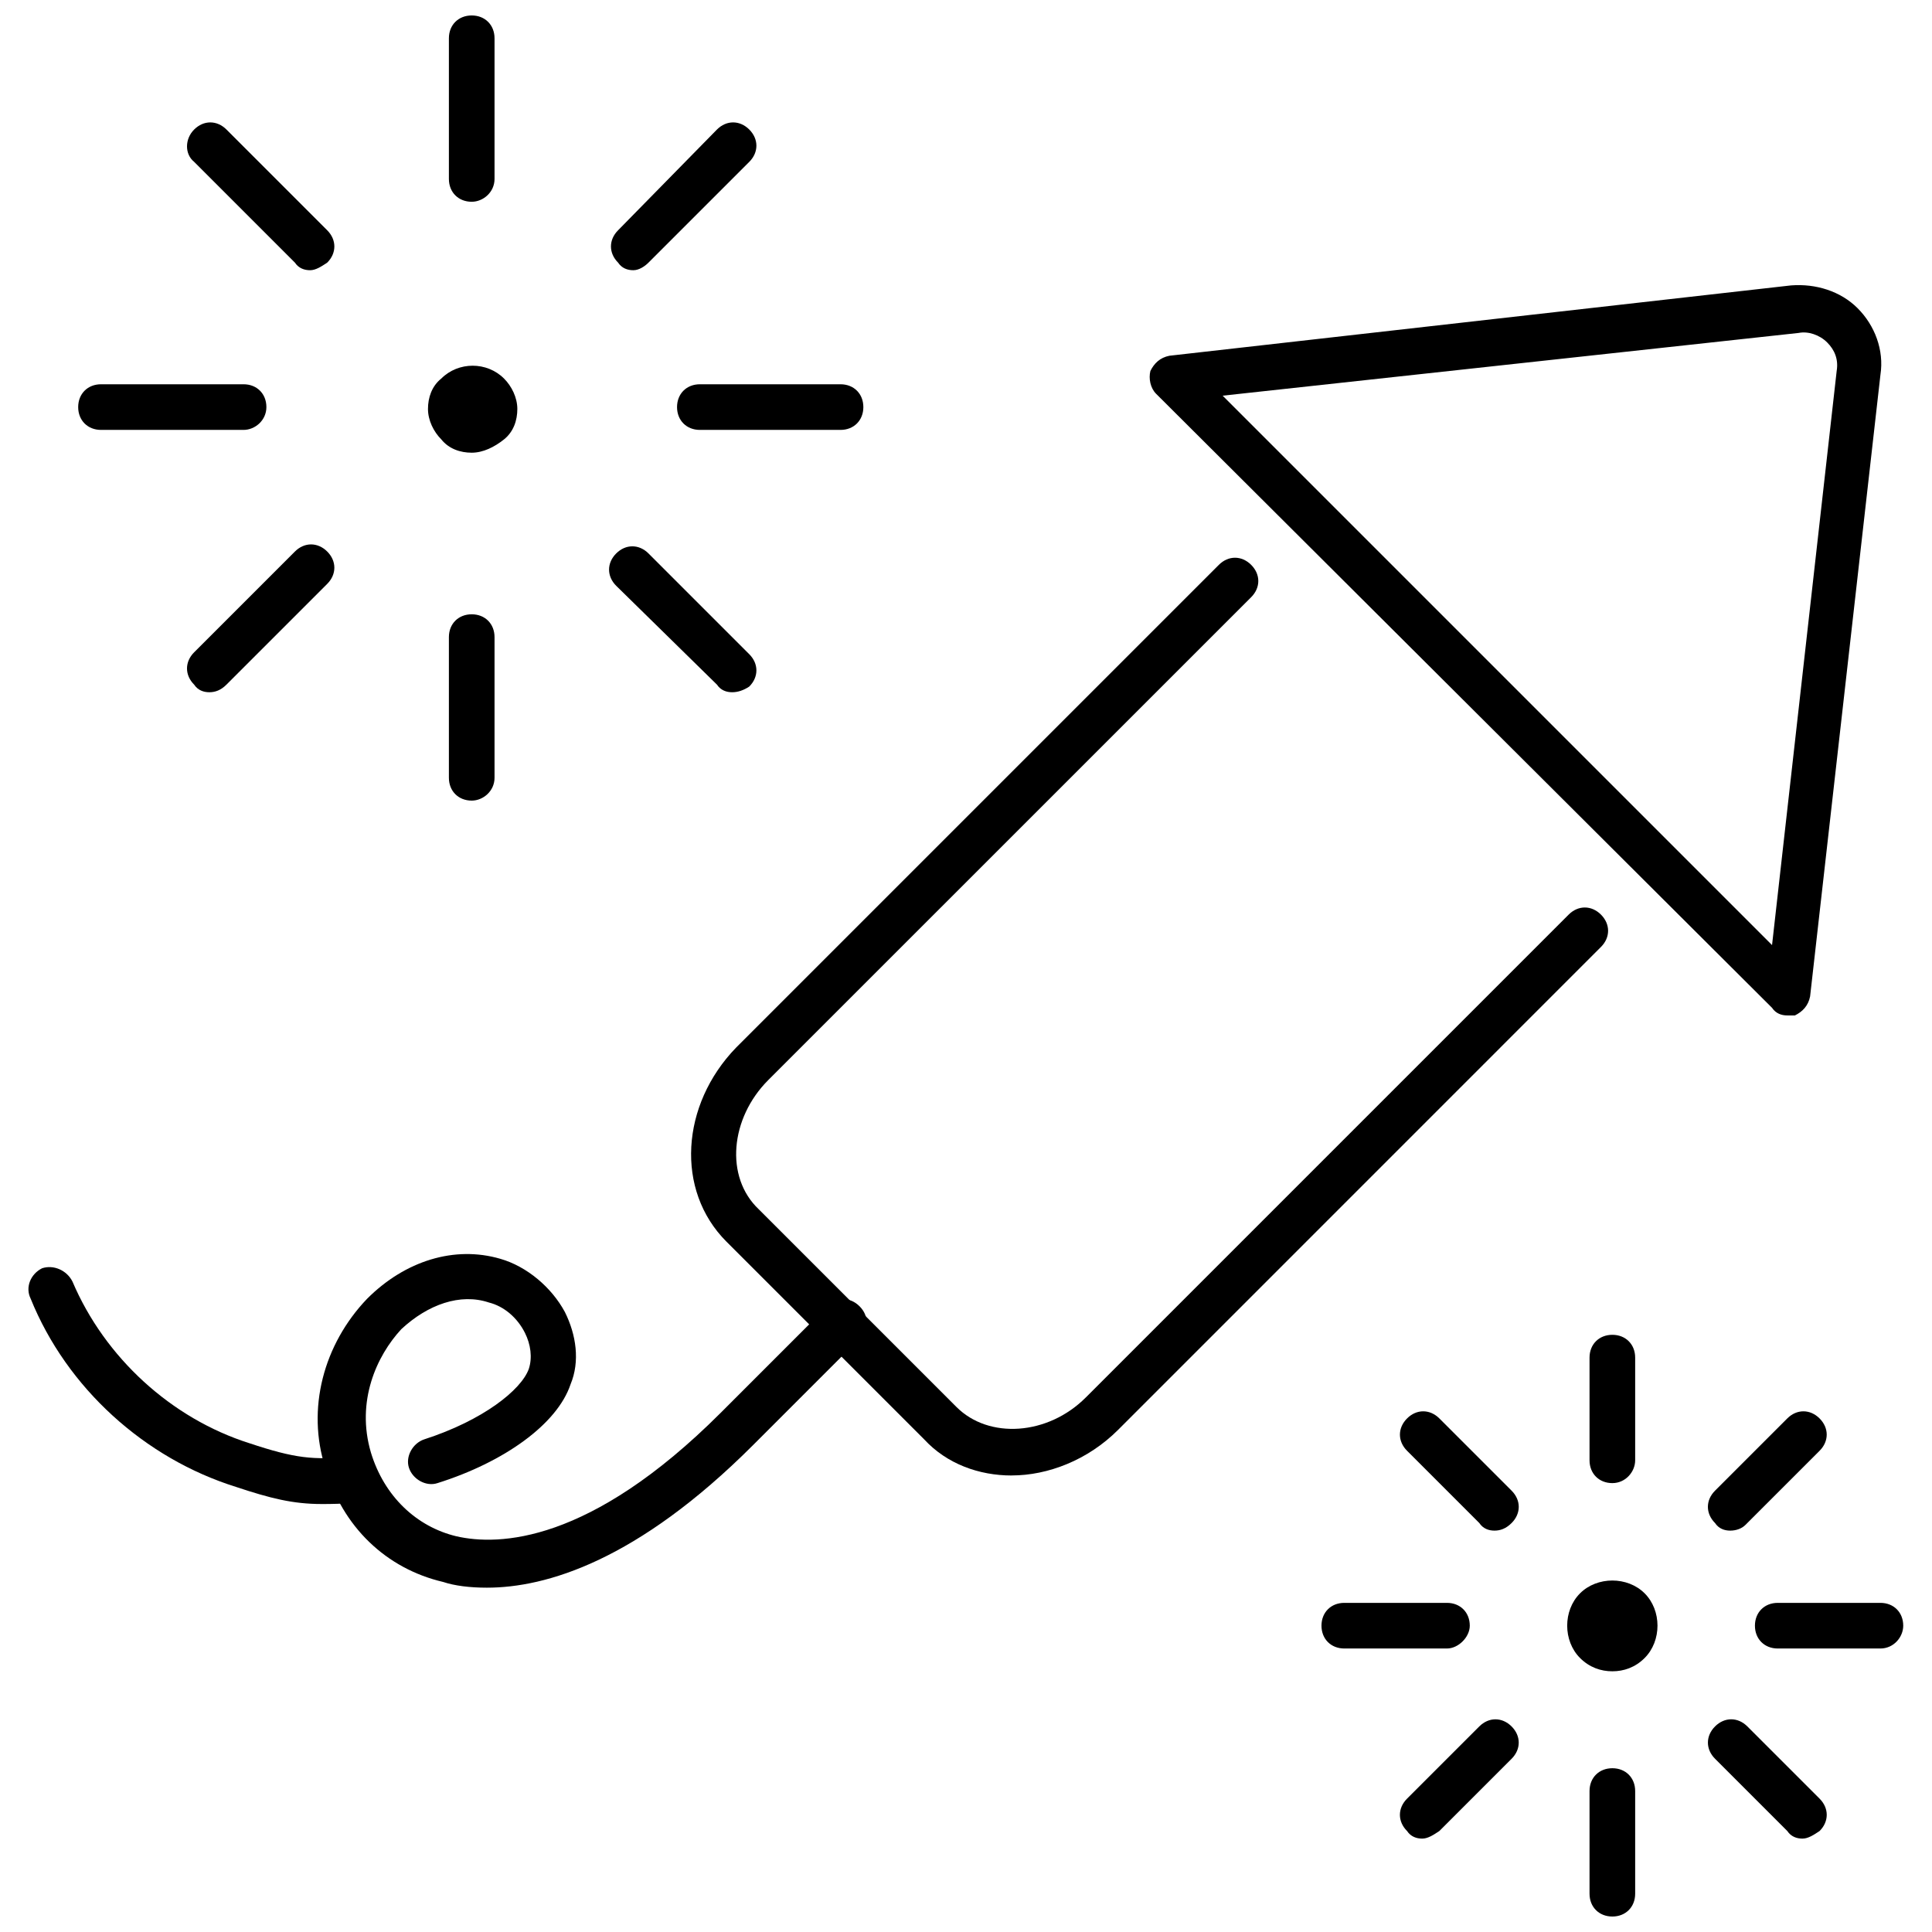 <?xml version="1.0" encoding="UTF-8"?>
<!-- Uploaded to: ICON Repo, www.iconrepo.com, Generator: ICON Repo Mixer Tools -->
<svg width="800px" height="800px" version="1.1" viewBox="144 144 512 512" xmlns="http://www.w3.org/2000/svg">
 <defs>
  <clipPath id="b">
   <path d="m262 148.09h14v49.906h-14z"/>
  </clipPath>
  <clipPath id="a">
   <path d="m565 612h13v39.902h-13z"/>
  </clipPath>
 </defs>
 <path d="m412.09 535.02c-8.566 0-17.129-3.023-23.176-9.574l-52.395-52.395c-13.602-13.602-12.09-36.273 2.519-51.387l127.97-127.97c2.519-2.519 6.047-2.519 8.566 0 2.519 2.519 2.519 6.047 0 8.566l-127.97 127.96c-10.078 10.078-11.586 25.695-2.519 34.258l52.395 52.395c8.566 8.566 24.184 7.559 34.258-2.519l127.97-127.97c2.519-2.519 6.047-2.519 8.566 0s2.519 6.047 0 8.566l-127.96 127.97c-8.062 8.059-18.641 12.09-28.215 12.09z"/>
 <path d="m617.64 413.1c-1.512 0-3.023-0.504-4.031-2.016l-163.23-162.73c-1.512-1.512-2.016-4.031-1.512-6.047 1.008-2.016 2.519-3.527 5.039-4.031l164.75-18.641c6.551-0.504 13.098 1.512 17.633 6.047 4.535 4.535 7.055 11.082 6.047 17.633l-18.641 164.75c-0.504 2.519-2.016 4.031-4.031 5.039h-2.016zm-149.63-164.24 145.6 145.6 17.129-152.15c0.504-3.023-0.504-5.543-2.519-7.559s-5.039-3.023-7.559-2.519z"/>
 <path d="m229.21 542.58c-7.559 0-13.602-1.512-22.672-4.535-24.184-7.559-44.84-26.199-54.41-49.879-1.512-3.023 0-6.551 3.023-8.062 3.023-1.004 6.547 0.508 8.059 3.531 8.566 20.152 26.199 36.273 46.855 42.824 12.09 4.031 17.129 4.535 26.703 3.527 3.527-0.504 6.551 2.016 7.055 5.039 0.504 3.527-2.016 6.551-5.039 7.055-3.527 0.5-7.055 0.5-9.574 0.5z"/>
 <path d="m273.04 564.75c-4.535 0-8.566-0.504-11.586-1.512-15.113-3.527-26.703-14.609-31.234-30.23-5.039-15.617-0.504-32.746 11.082-44.84 10.078-10.078 23.176-14.105 35.266-10.578 7.055 2.016 13.602 7.559 17.129 14.105 3.023 6.047 4.031 13.098 1.512 19.145-3.527 10.578-17.633 20.656-35.266 26.199-3.023 1.008-6.551-1.008-7.559-4.031-1.008-3.023 1.008-6.551 4.031-7.559 15.617-5.039 25.695-13.098 27.711-18.641 1.008-3.023 0.504-6.551-1.008-9.574-2.016-4.031-5.543-7.055-9.574-8.062-7.559-2.519-16.121 0.504-23.176 7.055-6.551 7.055-12.09 19.145-8.062 32.746 3.527 11.586 12.09 19.648 22.672 22.168 11.082 2.519 35.266 2.016 70.031-32.746l28.215-28.215c2.519-2.519 6.047-2.519 8.566 0 2.519 2.519 2.519 6.047 0 8.566l-28.215 28.215c-30.734 30.734-54.918 37.789-70.535 37.789z"/>
 <g clip-path="url(#b)">
  <path d="m269.01 197.47c-3.527 0-6.047-2.519-6.047-6.047v-37.281c0-3.527 2.519-6.047 6.047-6.047 3.527 0 6.047 2.519 6.047 6.047v37.281c0 3.527-3.023 6.047-6.047 6.047z"/>
 </g>
 <path d="m226.18 215.61c-1.512 0-3.023-0.504-4.031-2.016l-26.699-26.703c-2.519-2.016-2.519-6.047 0-8.562 2.519-2.519 6.047-2.519 8.566 0l26.703 26.703c2.519 2.519 2.519 6.047 0 8.566-1.516 1.004-3.027 2.012-4.539 2.012z"/>
 <path d="m208.55 257.93h-37.785c-3.527 0-6.047-2.519-6.047-6.047s2.519-6.047 6.047-6.047h37.785c3.527 0 6.047 2.519 6.047 6.047s-3.023 6.047-6.047 6.047z"/>
 <path d="m199.48 327.45c-1.512 0-3.023-0.504-4.031-2.016-2.519-2.519-2.519-6.047 0-8.566l26.703-26.703c2.519-2.519 6.047-2.519 8.566 0 2.519 2.519 2.519 6.047 0 8.566l-26.703 26.703c-1.512 1.512-3.023 2.016-4.535 2.016z"/>
 <path d="m269.01 356.17c-3.527 0-6.047-2.519-6.047-6.047v-37.281c0-3.527 2.519-6.047 6.047-6.047 3.527 0 6.047 2.519 6.047 6.047v37.281c0 3.527-3.023 6.047-6.047 6.047z"/>
 <path d="m338.03 327.45c-1.512 0-3.023-0.504-4.031-2.016l-26.703-26.195c-2.519-2.519-2.519-6.047 0-8.566s6.047-2.519 8.566 0l26.703 26.703c2.519 2.519 2.519 6.047 0 8.566-1.512 1.004-3.023 1.508-4.535 1.508z"/>
 <path d="m366.75 257.93h-37.281c-3.527 0-6.047-2.519-6.047-6.047s2.519-6.047 6.047-6.047h37.281c3.527 0 6.047 2.519 6.047 6.047s-2.519 6.047-6.047 6.047z"/>
 <path d="m311.83 215.61c-1.512 0-3.023-0.504-4.031-2.016-2.519-2.519-2.519-6.047 0-8.566l26.199-26.699c2.519-2.519 6.047-2.519 8.566 0 2.519 2.519 2.519 6.047 0 8.566l-26.703 26.699c-1.008 1.008-2.519 2.016-4.031 2.016z"/>
 <path d="m571.29 537.04c-3.527 0-6.047-2.519-6.047-6.047v-27.207c0-3.527 2.519-6.047 6.047-6.047 3.527 0 6.047 2.519 6.047 6.047v27.207c0 3.023-2.519 6.047-6.047 6.047z"/>
 <path d="m540.06 549.63c-1.512 0-3.023-0.504-4.031-2.016l-19.145-19.145c-2.519-2.519-2.519-6.047 0-8.566 2.519-2.519 6.047-2.519 8.566 0l19.145 19.145c2.519 2.519 2.519 6.047 0 8.566-1.512 1.512-3.023 2.016-4.535 2.016z"/>
 <path d="m527.46 580.87h-27.207c-3.527 0-6.047-2.519-6.047-6.047 0-3.527 2.519-6.047 6.047-6.047h27.207c3.527 0 6.047 2.519 6.047 6.047 0 3.023-3.023 6.047-6.047 6.047z"/>
 <path d="m520.91 631.25c-1.512 0-3.023-0.504-4.031-2.016-2.519-2.519-2.519-6.047 0-8.566l19.145-19.141c2.519-2.519 6.047-2.519 8.566 0 2.519 2.519 2.519 6.047 0 8.566l-19.145 19.145c-1.512 1.004-3.023 2.012-4.535 2.012z"/>
 <g clip-path="url(#a)">
  <path d="m571.29 651.9c-3.527 0-6.047-2.519-6.047-6.047v-27.207c0-3.527 2.519-6.047 6.047-6.047 3.527 0 6.047 2.519 6.047 6.047v27.207c0 3.527-2.519 6.047-6.047 6.047z"/>
 </g>
 <path d="m621.68 631.25c-1.512 0-3.023-0.504-4.031-2.016l-19.145-19.145c-2.519-2.519-2.519-6.047 0-8.566s6.047-2.519 8.566 0l19.145 19.145c2.519 2.519 2.519 6.047 0 8.566-1.512 1.008-3.023 2.016-4.535 2.016z"/>
 <path d="m642.33 580.87h-27.207c-3.527 0-6.047-2.519-6.047-6.047 0-3.527 2.519-6.047 6.047-6.047h27.207c3.527 0 6.047 2.519 6.047 6.047-0.004 3.023-2.519 6.047-6.047 6.047z"/>
 <path d="m602.53 549.63c-1.512 0-3.023-0.504-4.031-2.016-2.519-2.519-2.519-6.047 0-8.566l19.145-19.145c2.519-2.519 6.047-2.519 8.566 0 2.519 2.519 2.519 6.047 0 8.566l-19.652 19.648c-1.004 1.008-2.516 1.512-4.027 1.512z"/>
 <path d="m269.01 263.97c-3.023 0-6.047-1.008-8.062-3.527-2.016-2.016-3.527-5.039-3.527-8.062 0-3.023 1.008-6.047 3.527-8.062 4.535-4.535 12.09-4.535 16.625 0 2.016 2.016 3.527 5.039 3.527 8.062 0 3.023-1.008 6.047-3.527 8.062-2.516 2.016-5.539 3.527-8.562 3.527z"/>
 <path d="m571.29 586.91c-3.023 0-6.047-1.008-8.566-3.527-4.535-4.535-4.535-12.594 0-17.129 4.535-4.535 12.594-4.535 17.129 0 4.535 4.535 4.535 12.594 0 17.129-2.516 2.519-5.539 3.527-8.562 3.527z"/>
</svg>